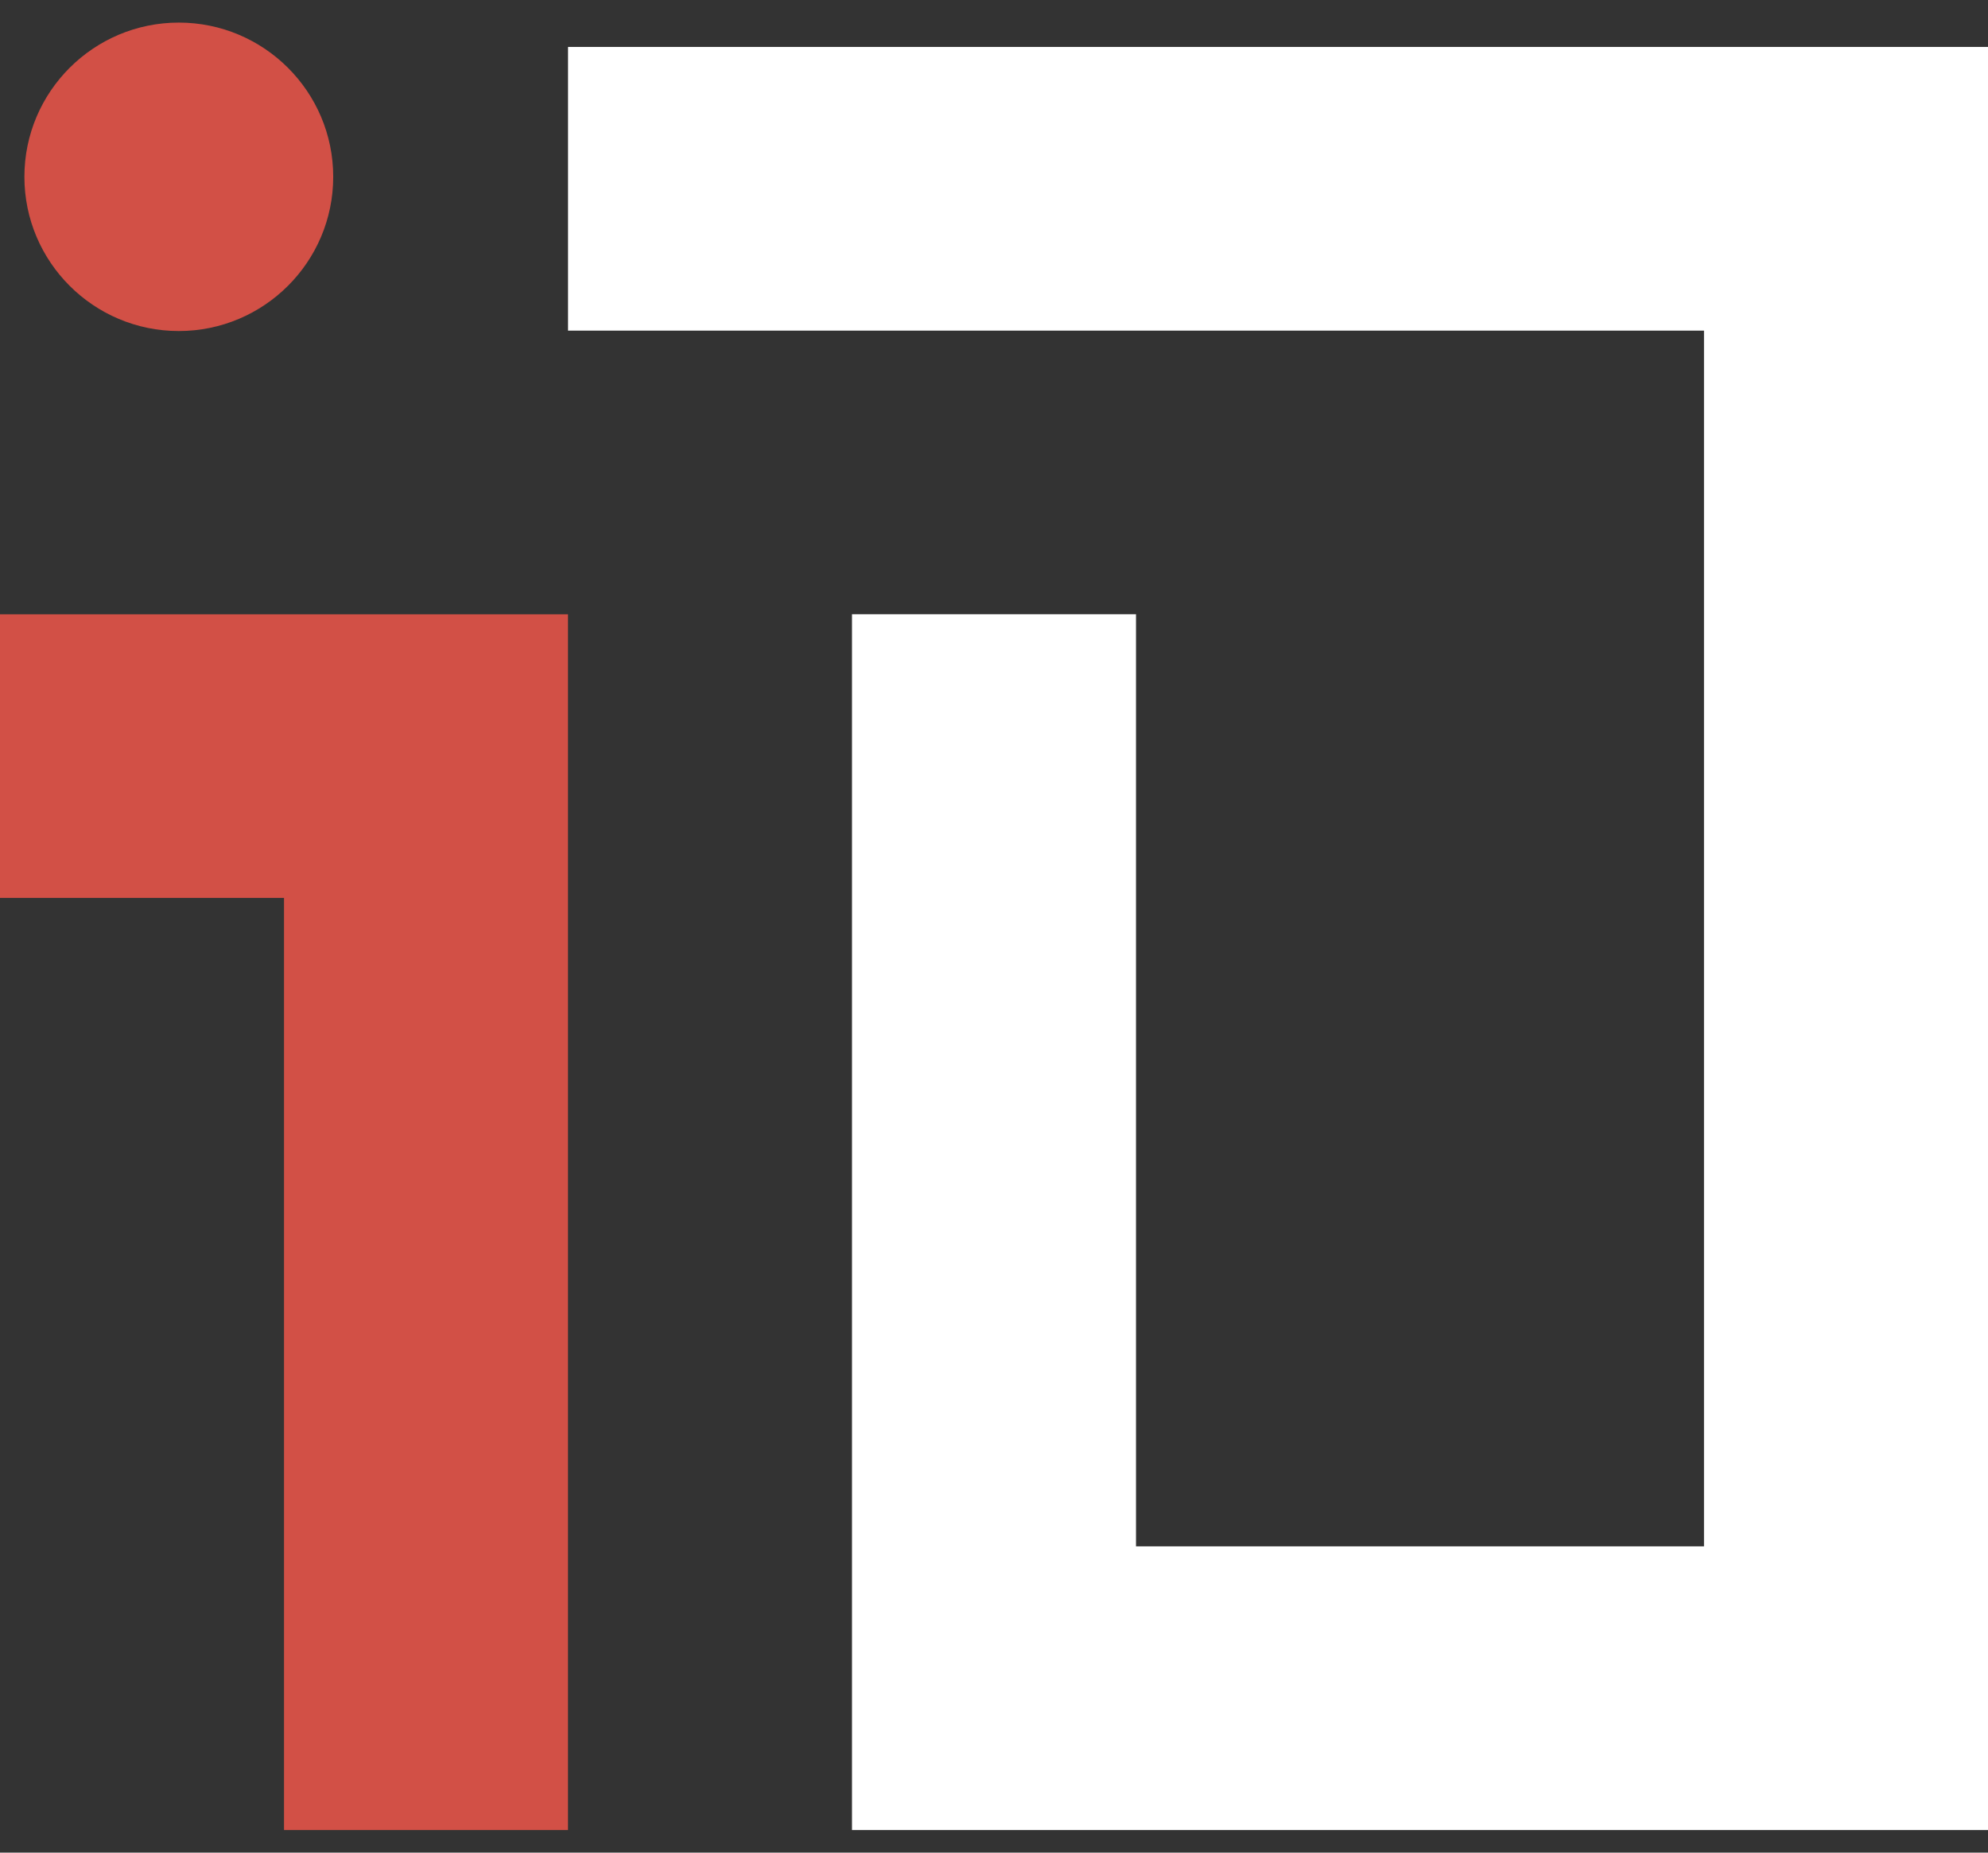 <?xml version="1.0" encoding="UTF-8"?> <svg xmlns="http://www.w3.org/2000/svg" width="44" height="41" viewBox="0 0 44 41" fill="none"><rect x="0" y="0" width="44" height="41" fill="#333333" stroke="none"/> <path fill-rule="evenodd" clip-rule="evenodd" d="M18.857 13.594H25.143V34.222H37.714V7.317H18.857H12.572V1.039H18.857H44V40.5H18.857V13.594Z" fill="white"></path> <path fill-rule="evenodd" clip-rule="evenodd" d="M6.286 13.595H12.571V40.5H6.286V19.872H0V13.595H6.286ZM3.957 0.5C5.843 0.5 7.375 2.03 7.375 3.913C7.375 5.796 5.843 7.326 3.957 7.326C2.072 7.326 0.54 5.796 0.54 3.913C0.54 2.03 2.072 0.5 3.957 0.5Z" fill="#D25046"></path> </svg> 